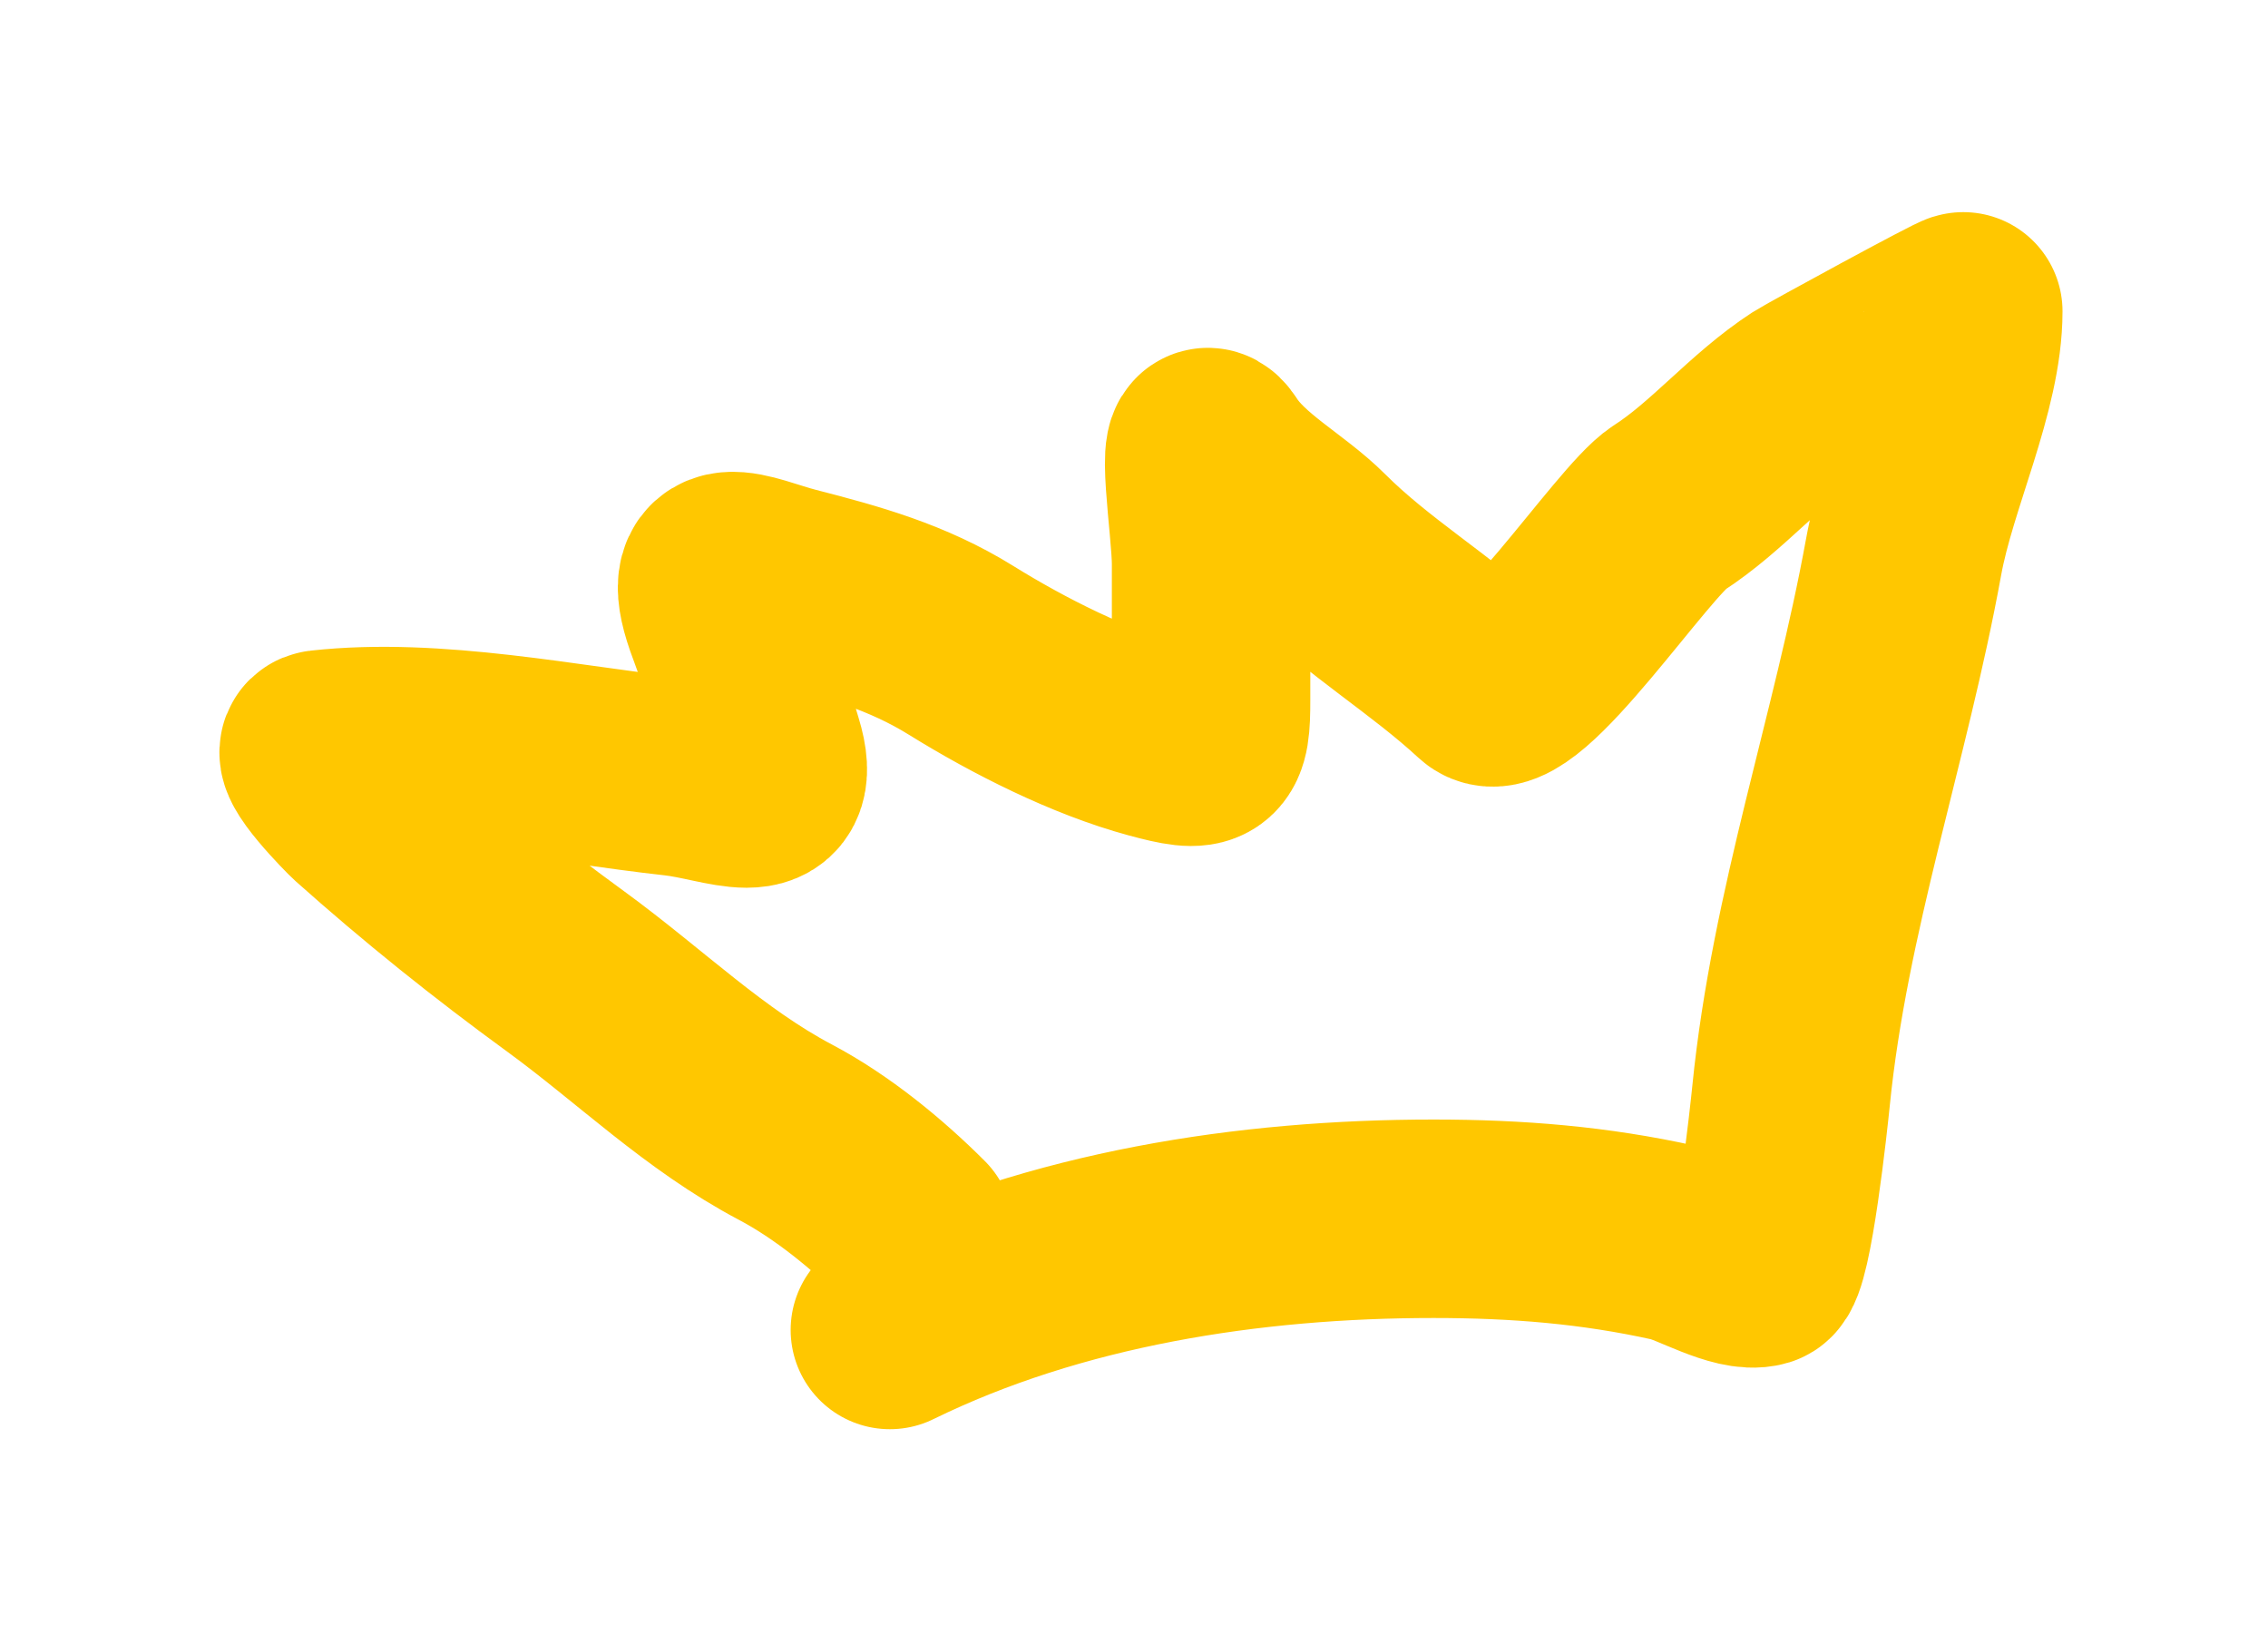 <?xml version="1.0" encoding="UTF-8"?> <svg xmlns="http://www.w3.org/2000/svg" width="80" height="58" viewBox="0 0 80 58" fill="none"> <g filter="url(#filter0_f)"> <path d="M31.389 46.908C37.244 44.04 44.07 42.986 50.563 42.986C53.522 42.986 56.253 43.209 59.06 43.833C59.829 44.004 61.339 44.918 62.086 44.705C62.549 44.572 63.107 39.336 63.176 38.652C63.827 32.137 65.984 26.037 67.146 19.648C67.651 16.869 69.252 13.655 69.252 10.982C69.252 10.907 64.013 13.761 63.708 13.959C61.95 15.102 60.591 16.805 58.842 17.93C57.61 18.722 53.418 25.092 52.403 24.151C50.49 22.38 48.239 21.052 46.399 19.213C45.295 18.109 43.658 17.278 42.816 15.969C42.109 14.869 42.719 18.583 42.719 19.89C42.719 21.488 42.719 23.086 42.719 24.684C42.719 26.447 42.583 26.588 40.734 26.088C38.445 25.469 35.928 24.195 33.907 22.941C31.997 21.755 30.049 21.217 27.903 20.665C26.297 20.252 24.544 19.224 25.628 22.069C26.13 23.389 26.504 24.931 26.935 26.33C27.651 28.656 25.657 27.598 23.836 27.395C19.882 26.956 15.331 25.984 11.345 26.427C10.78 26.49 12.642 28.365 12.749 28.46C15.073 30.536 17.445 32.435 19.963 34.271C22.582 36.181 24.848 38.425 27.71 39.935C29.346 40.799 30.955 42.116 32.261 43.422" stroke="#FFC700" stroke-width="7" stroke-linecap="round"></path> </g> <defs> <filter id="filter0_f" x="0.738" y="0.48" width="79.014" height="56.929" filterUnits="userSpaceOnUse" color-interpolation-filters="sRGB"> <feFlood flood-opacity="0" result="BackgroundImageFix"></feFlood> <feBlend mode="normal" in="SourceGraphic" in2="BackgroundImageFix" result="shape"></feBlend> <feGaussianBlur stdDeviation="3.5" result="effect1_foregroundBlur"></feGaussianBlur> </filter> </defs> </svg> 